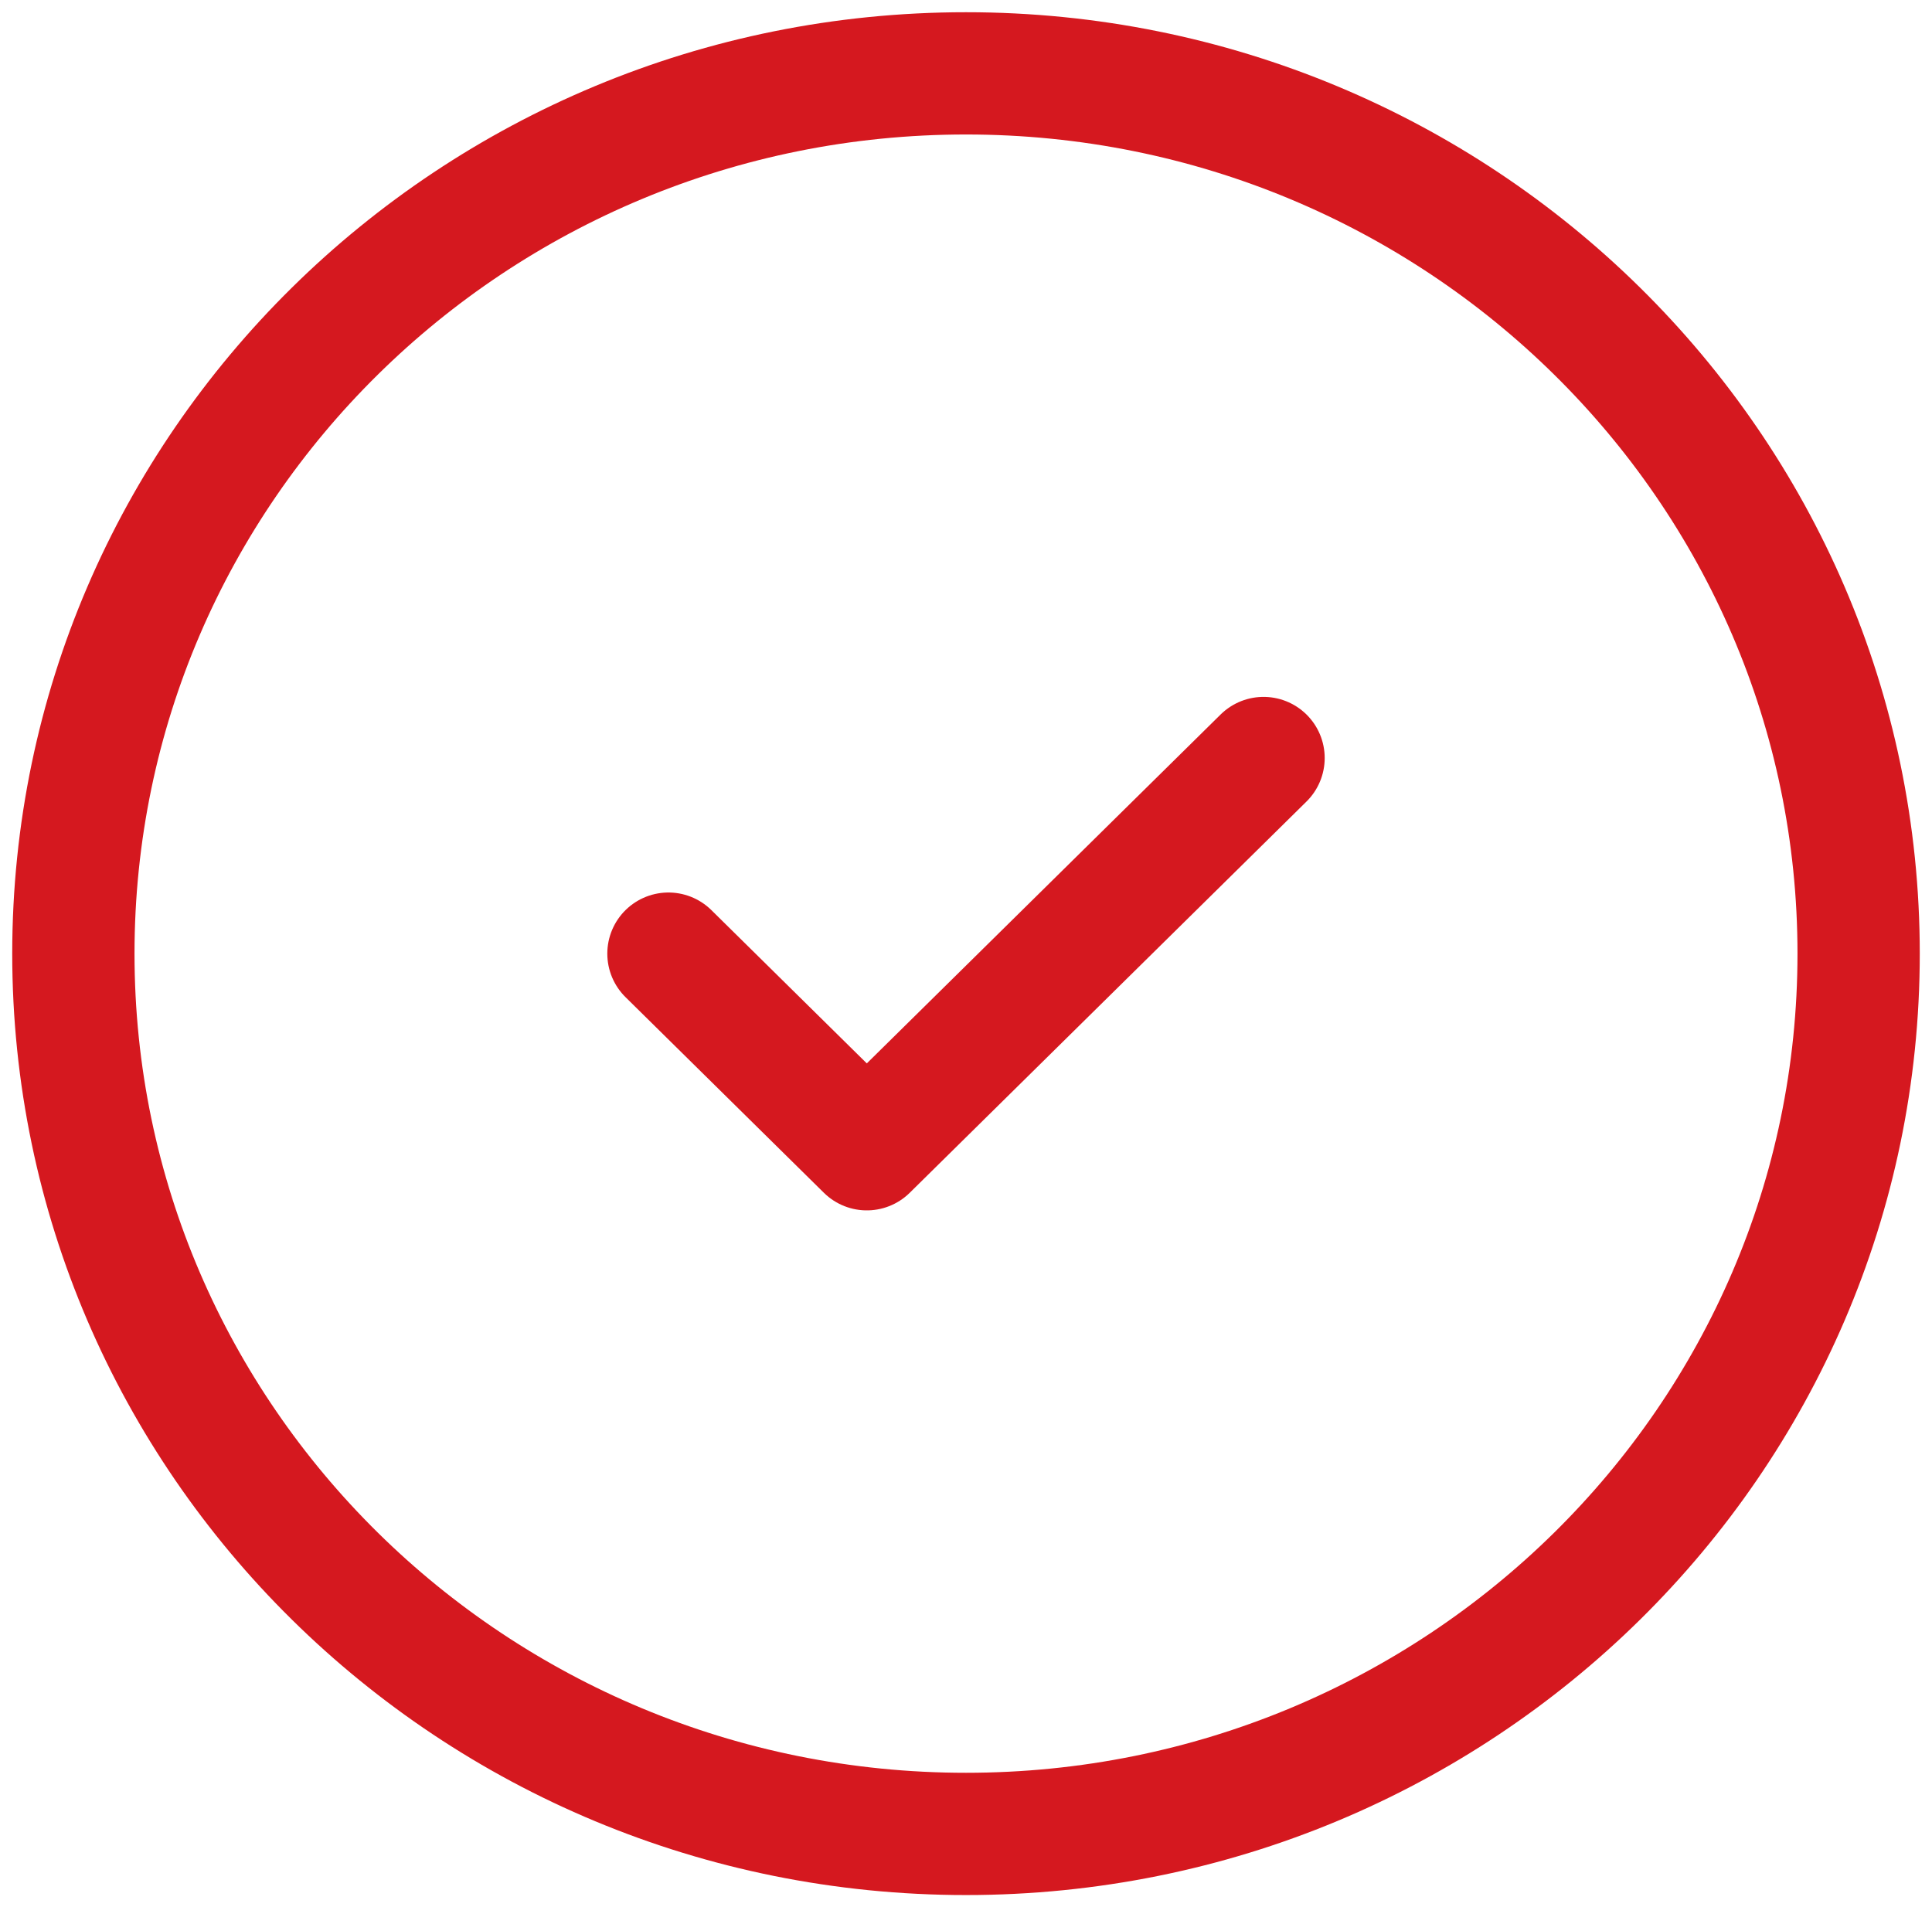 <svg width="79" height="78" viewBox="0 0 79 78" fill="none" xmlns="http://www.w3.org/2000/svg">
<path d="M27.333 39L35.444 47L51.667 31M76 39C76 58.882 59.658 75 39.5 75C19.342 75 3 58.882 3 39C3 19.118 19.342 3 39.5 3C59.658 3 76 19.118 76 39Z" stroke="#D5181F" stroke-width="5" stroke-linecap="round" stroke-linejoin="round"/>
</svg>
